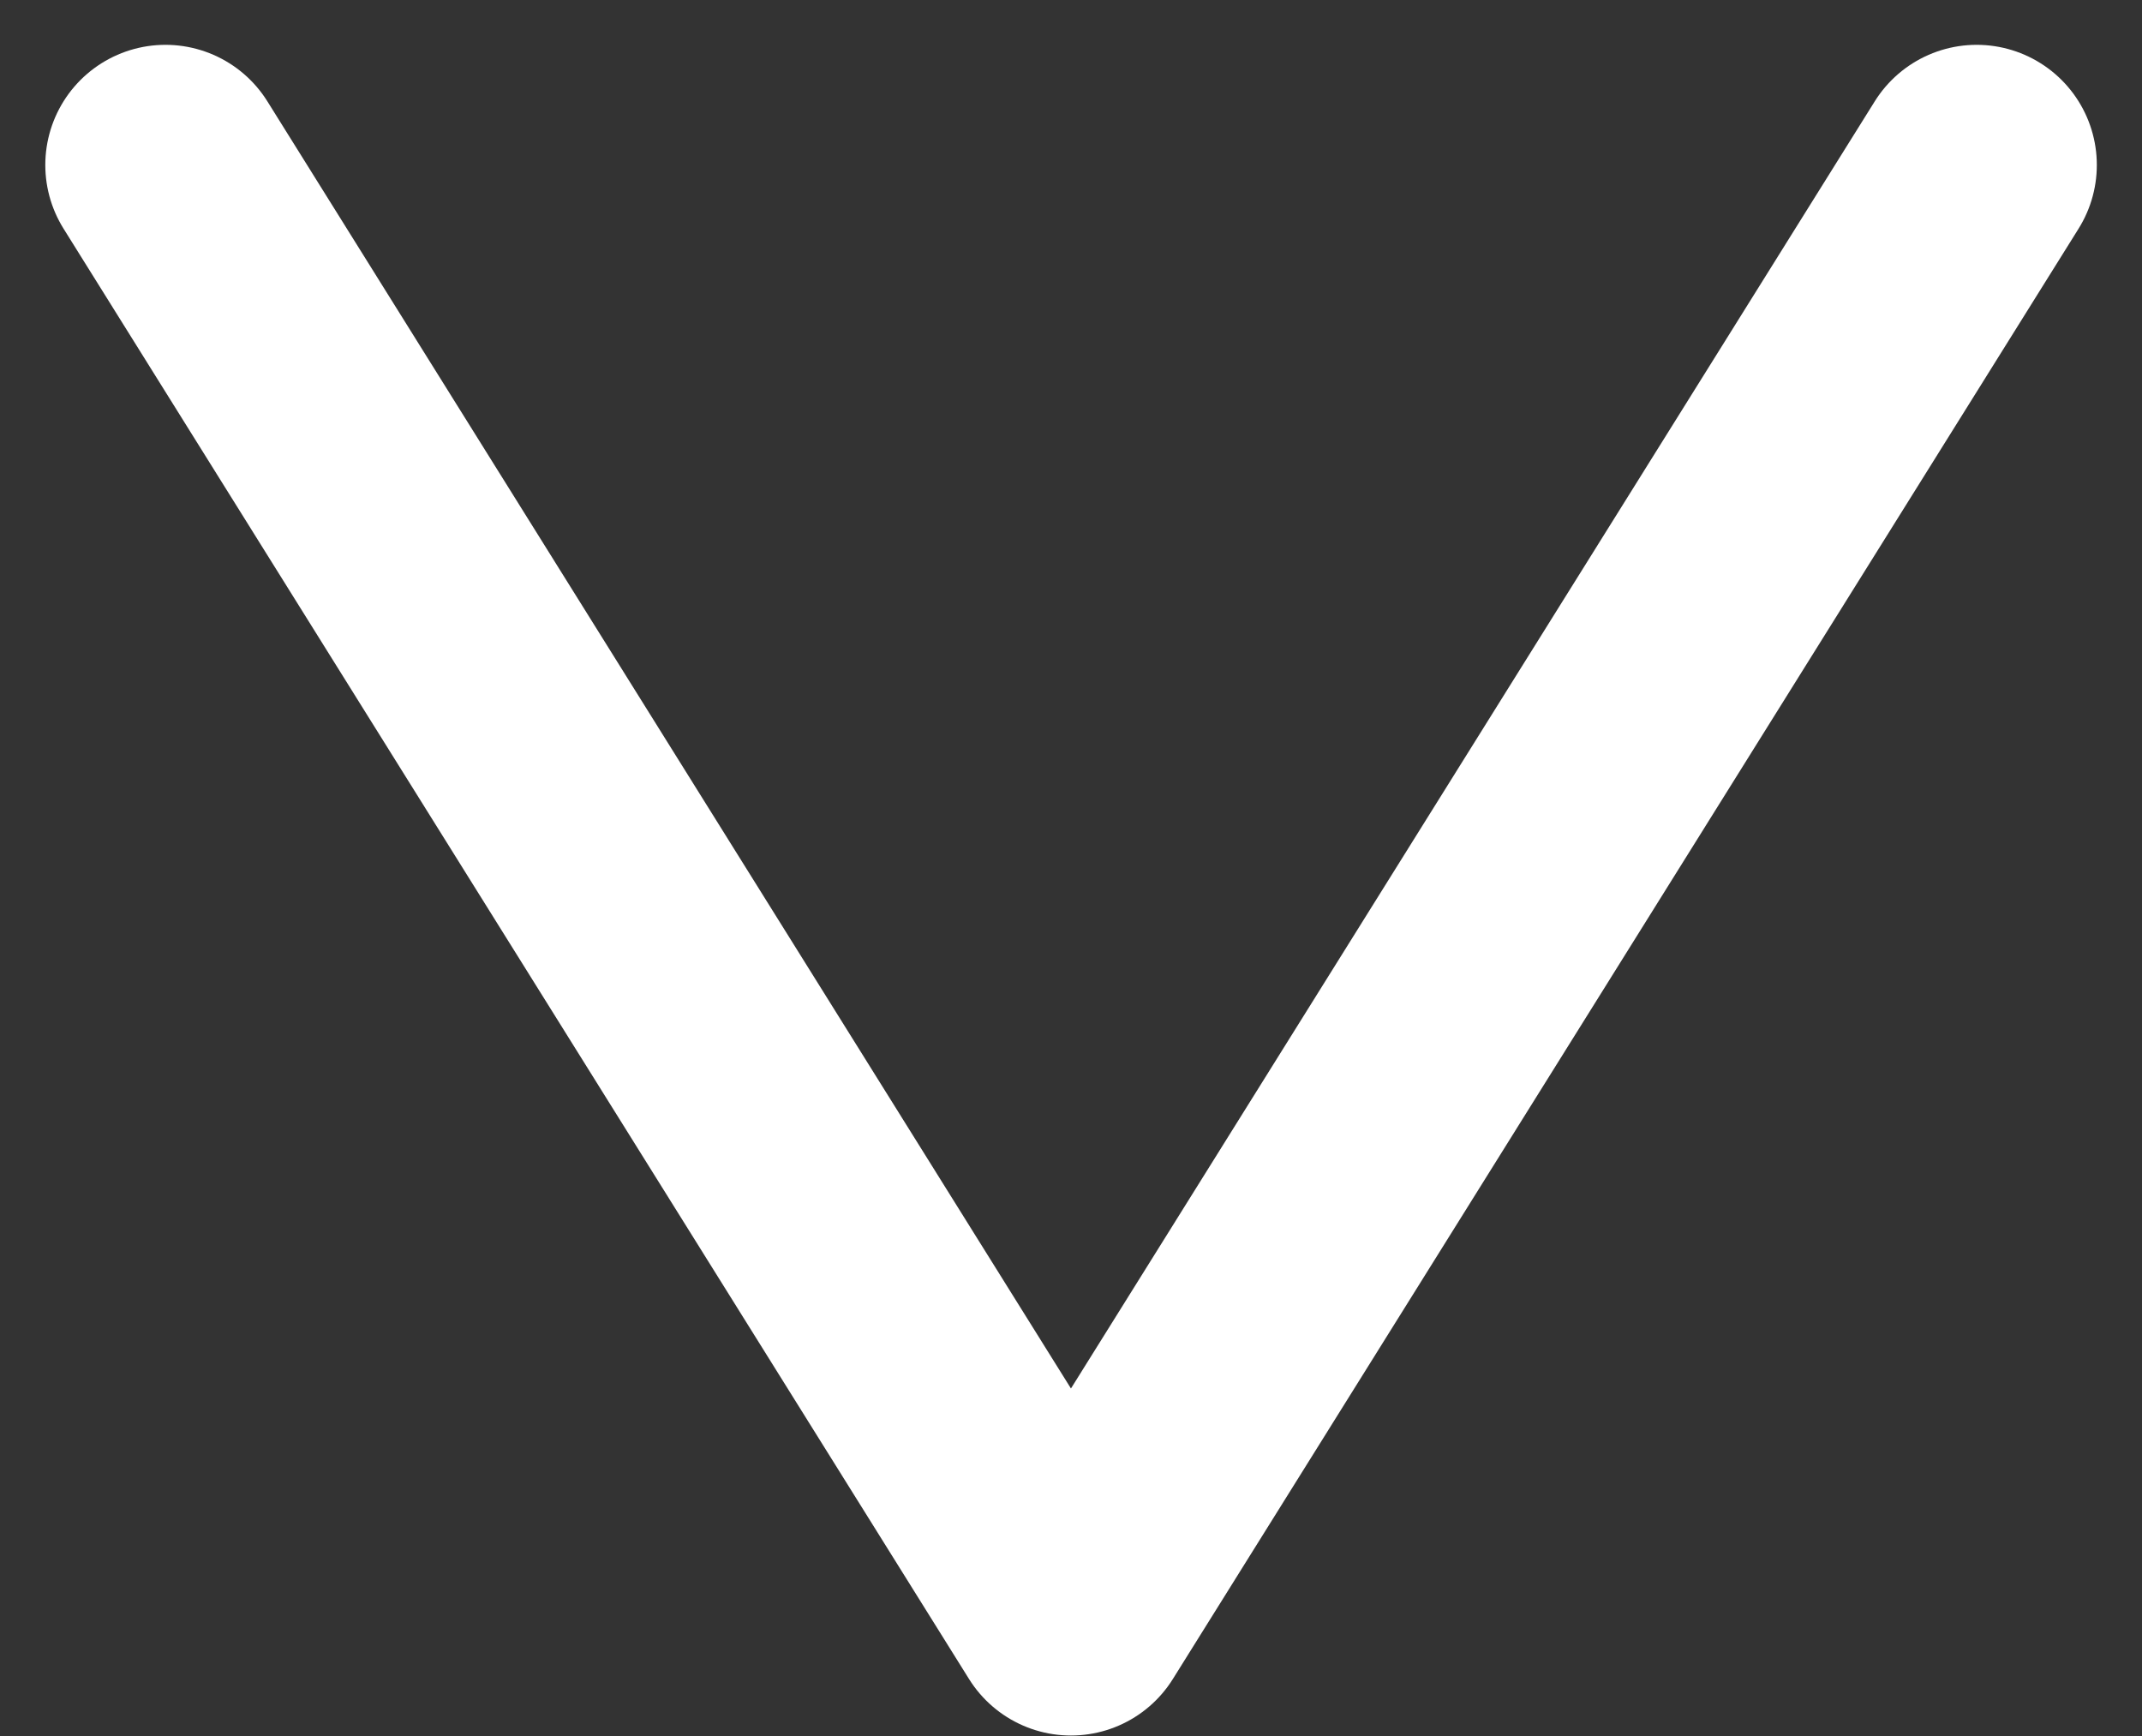 <svg xmlns="http://www.w3.org/2000/svg" width="17.827" height="14.448" viewBox="0 0 17.827 14.448">
  <rect x="0" y="0" width="17.827" height="14.448" fill="#333333" stroke="none"/>
  <path id="パス_6481" data-name="パス 6481" d="M16.6,25.474l12.07-7.536L16.6,10.4" transform="translate(26.851 -15.227) rotate(90)" fill="none" stroke="#fff" stroke-linecap="round" stroke-linejoin="round" stroke-miterlimit="10" stroke-width="2"/>
</svg>
